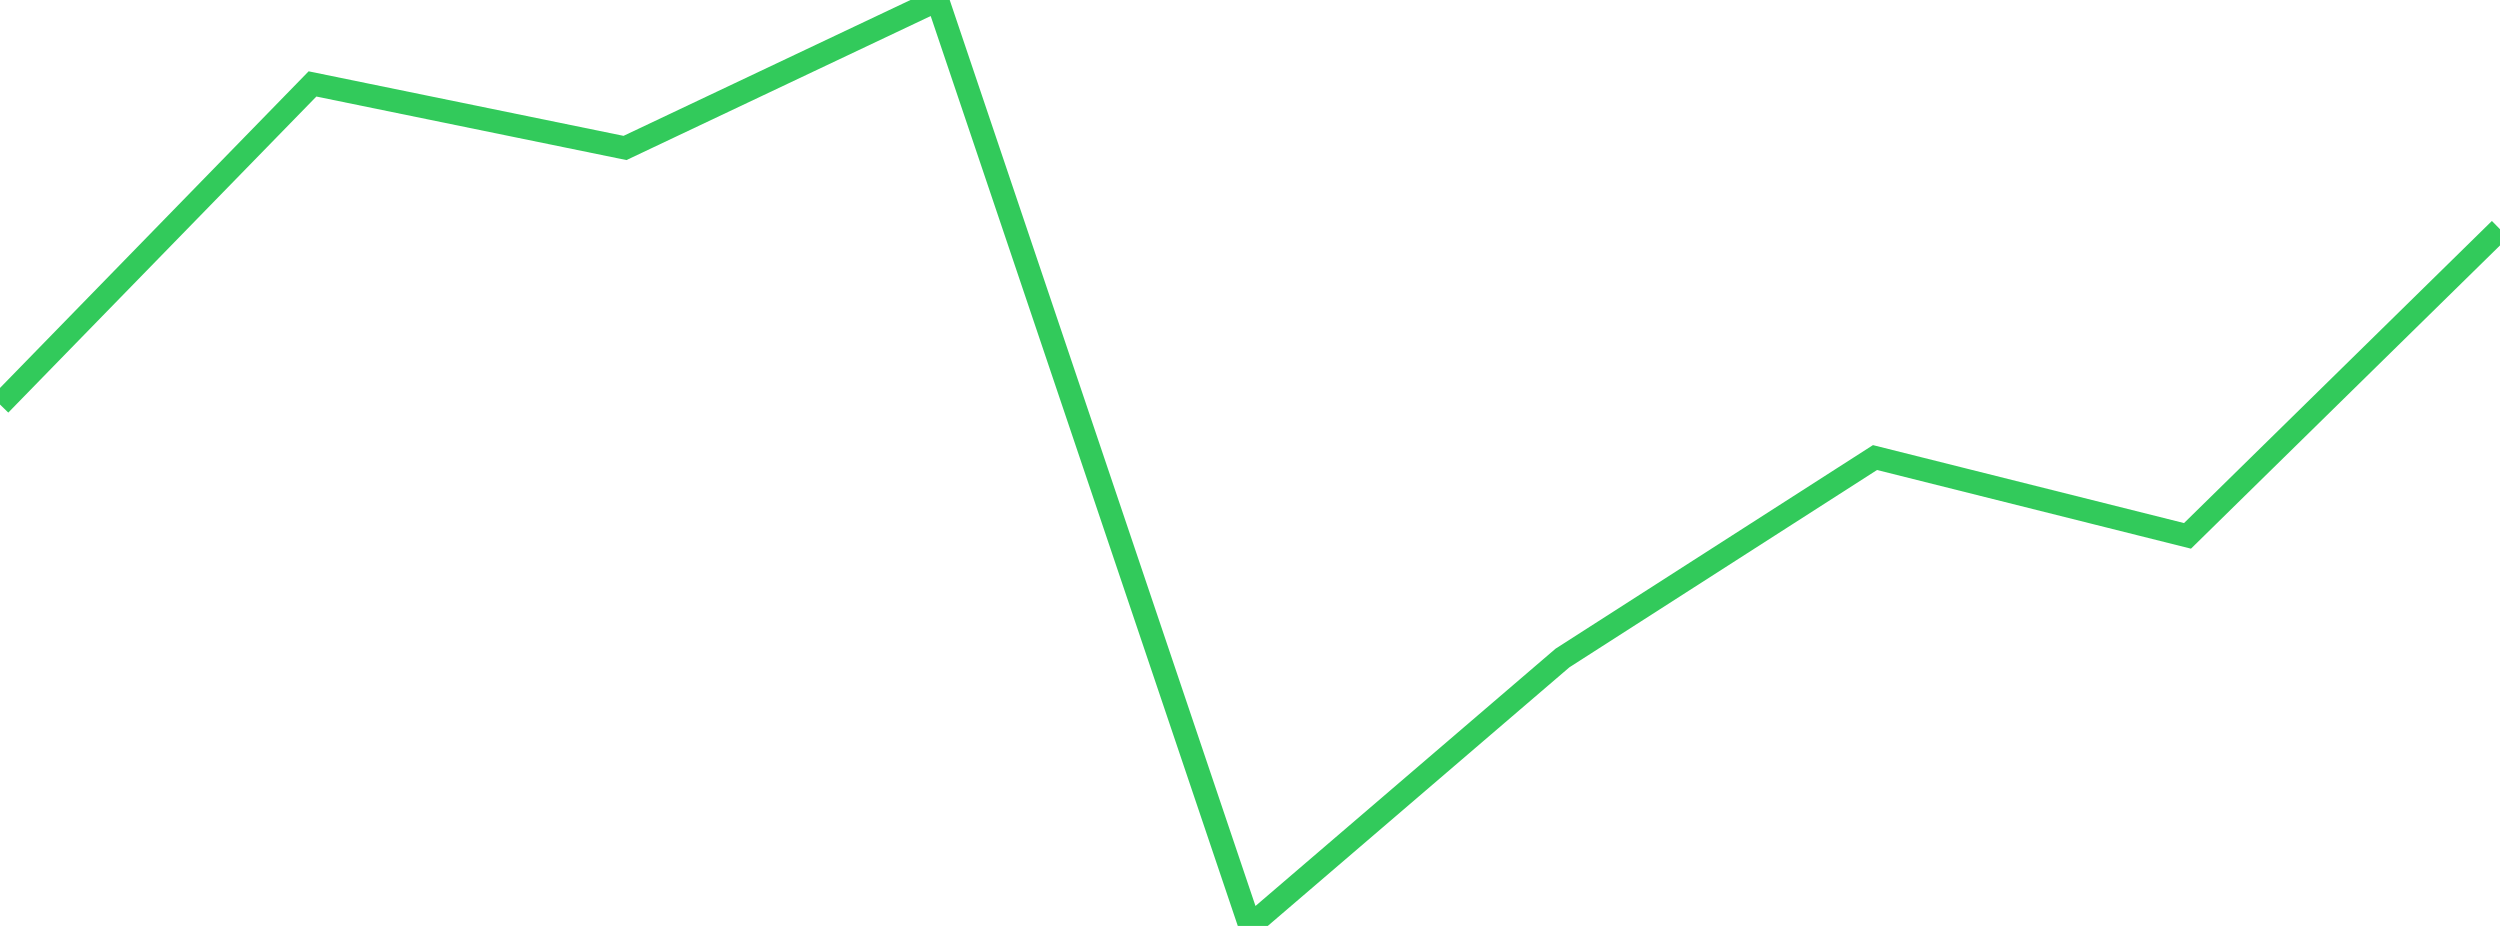 <?xml version="1.0" standalone="no"?>
<!DOCTYPE svg PUBLIC "-//W3C//DTD SVG 1.1//EN" "http://www.w3.org/Graphics/SVG/1.1/DTD/svg11.dtd">

<svg width="135" height="50" viewBox="0 0 135 50" preserveAspectRatio="none" 
  xmlns="http://www.w3.org/2000/svg"
  xmlns:xlink="http://www.w3.org/1999/xlink">


<polyline points="0.0, 21.844 16.875, 4.532 33.75, 7.99 50.625, 0.0 67.5, 50.0 84.375, 35.531 101.25, 24.708 118.125, 28.937 135.0, 12.378" fill="none" stroke="#32ca5b" stroke-width="1.25"/>

</svg>